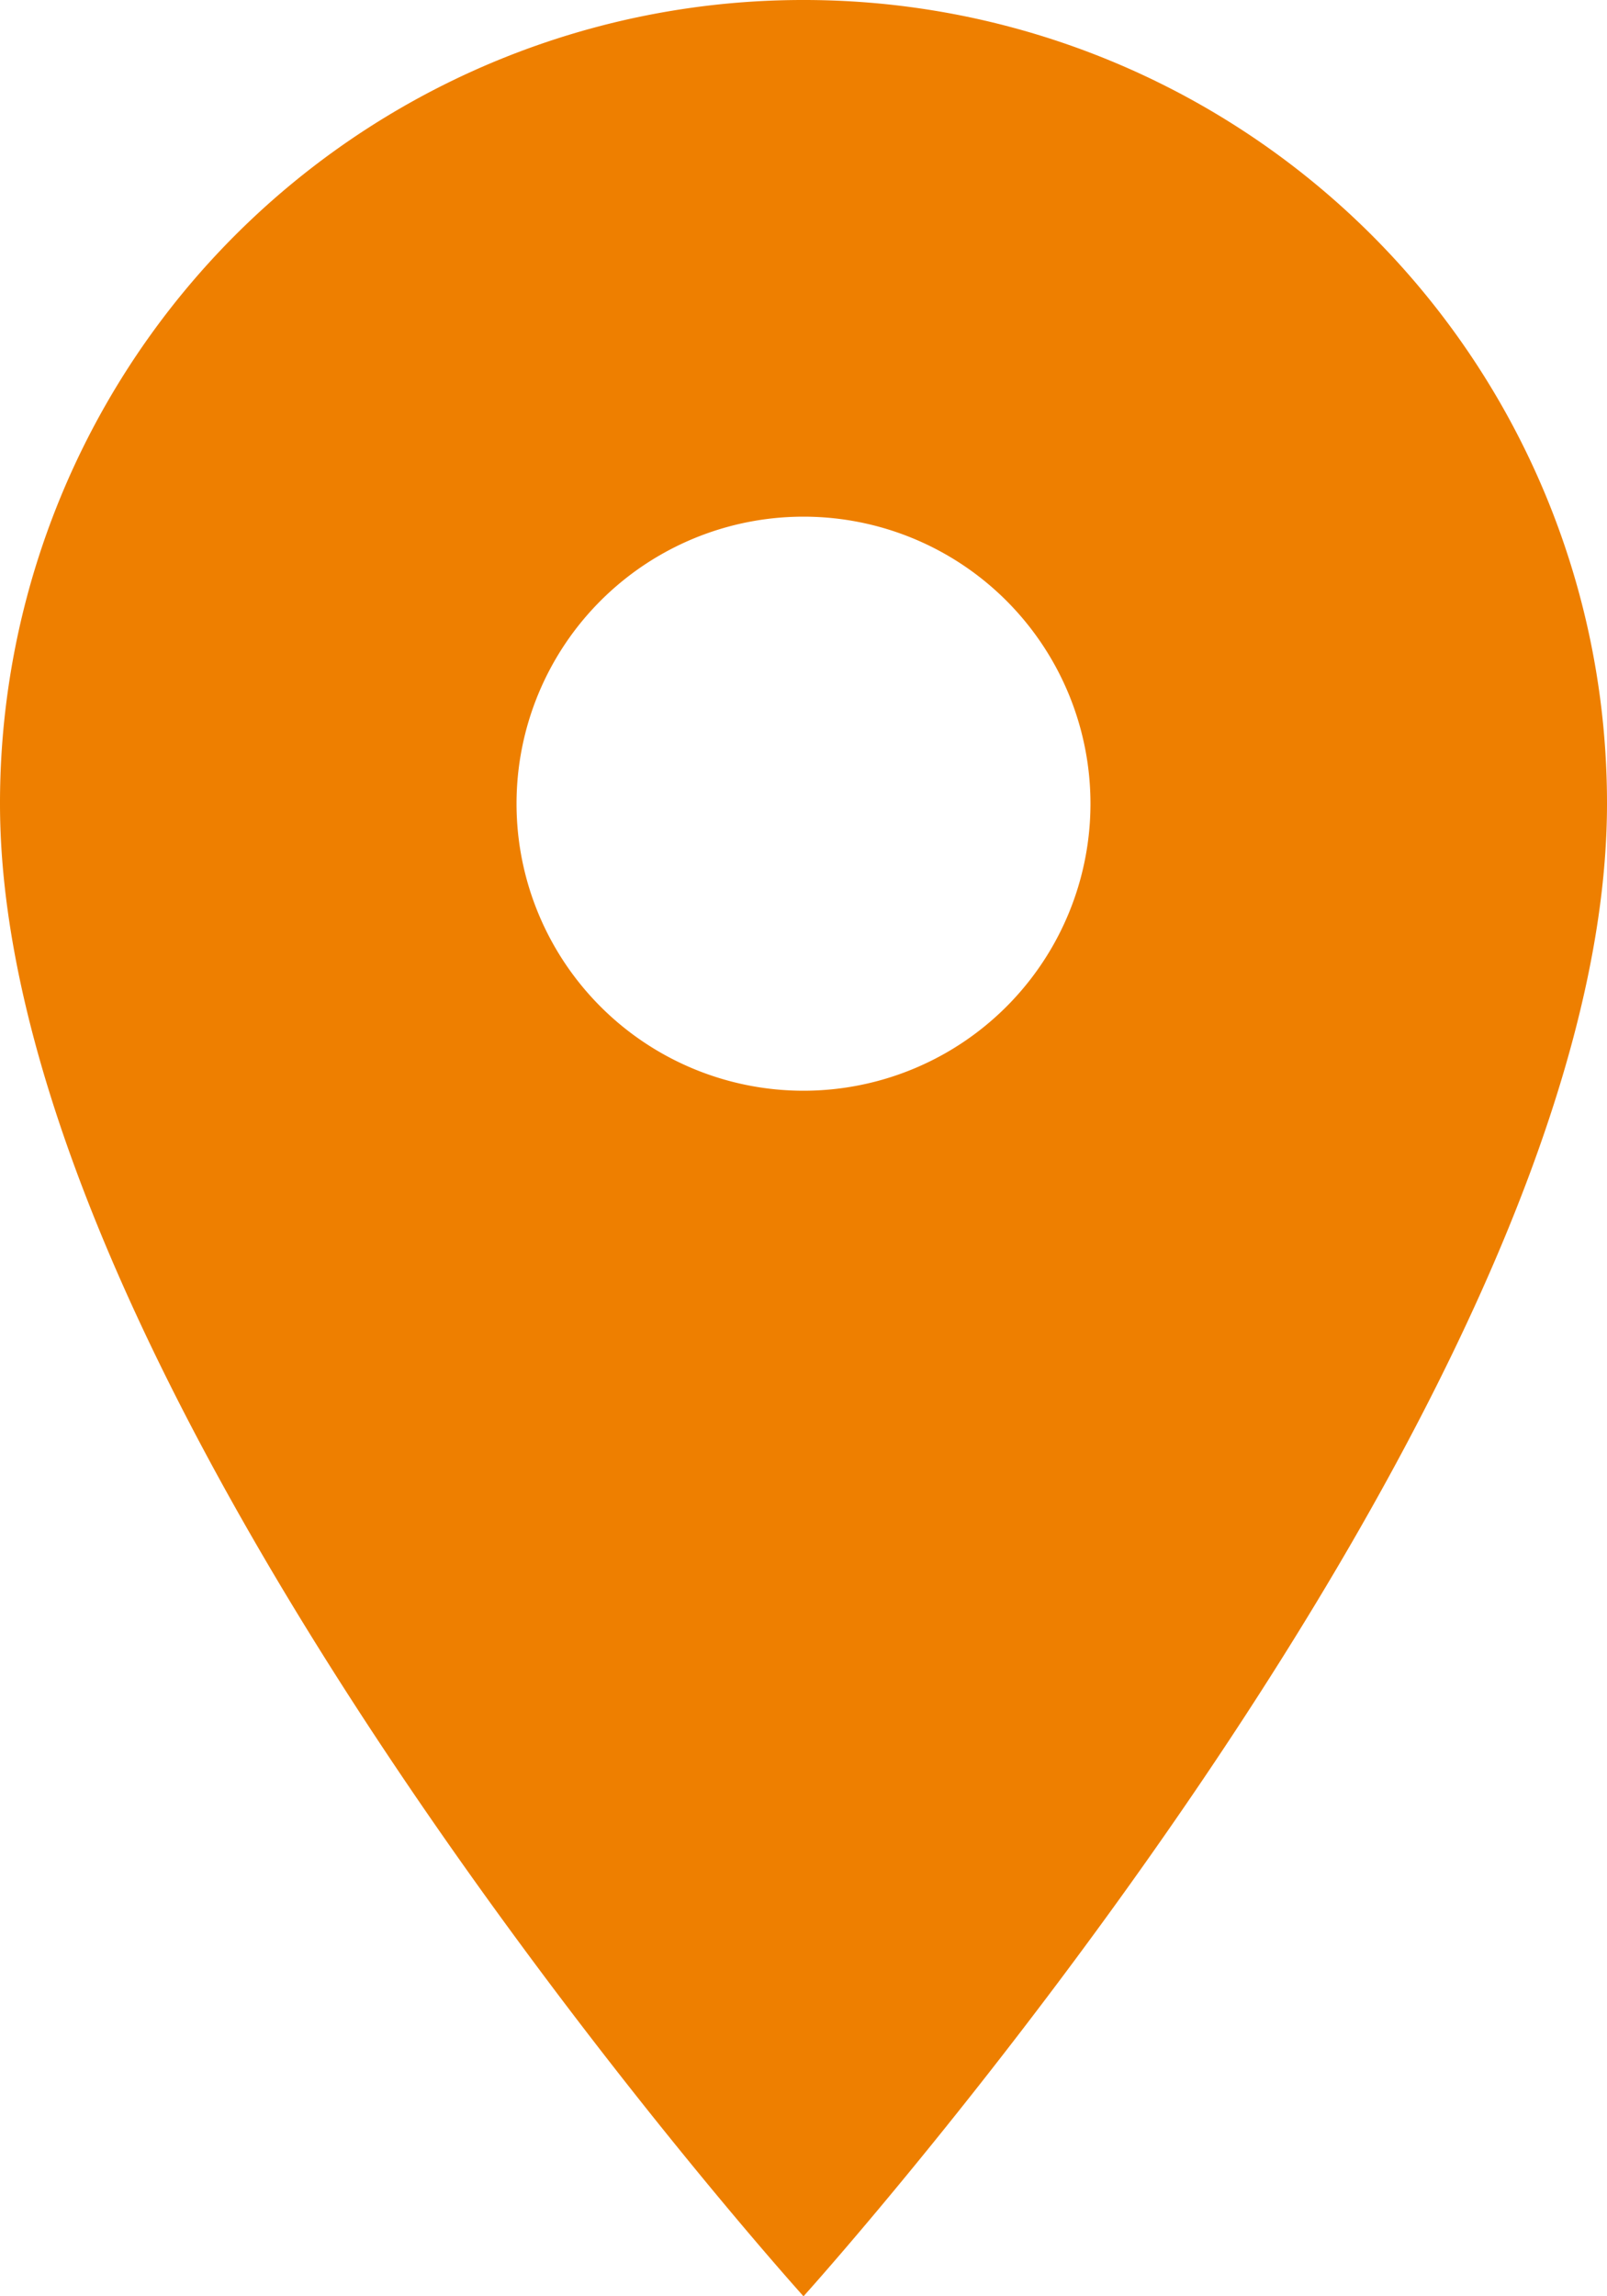 <svg xmlns="http://www.w3.org/2000/svg" width="44.8" height="64" viewBox="0 0 44.8 64"><path d="M29.9,3A22.384,22.384,0,0,0,7.5,25.4C7.5,42.2,29.9,67,29.9,67S52.3,42.2,52.3,25.4A22.384,22.384,0,0,0,29.9,3Zm0,30.4a8,8,0,1,1,8-8A8,8,0,0,1,29.9,33.4Z" transform="translate(-7.5 -3)" fill="#EE7F00"/></svg>